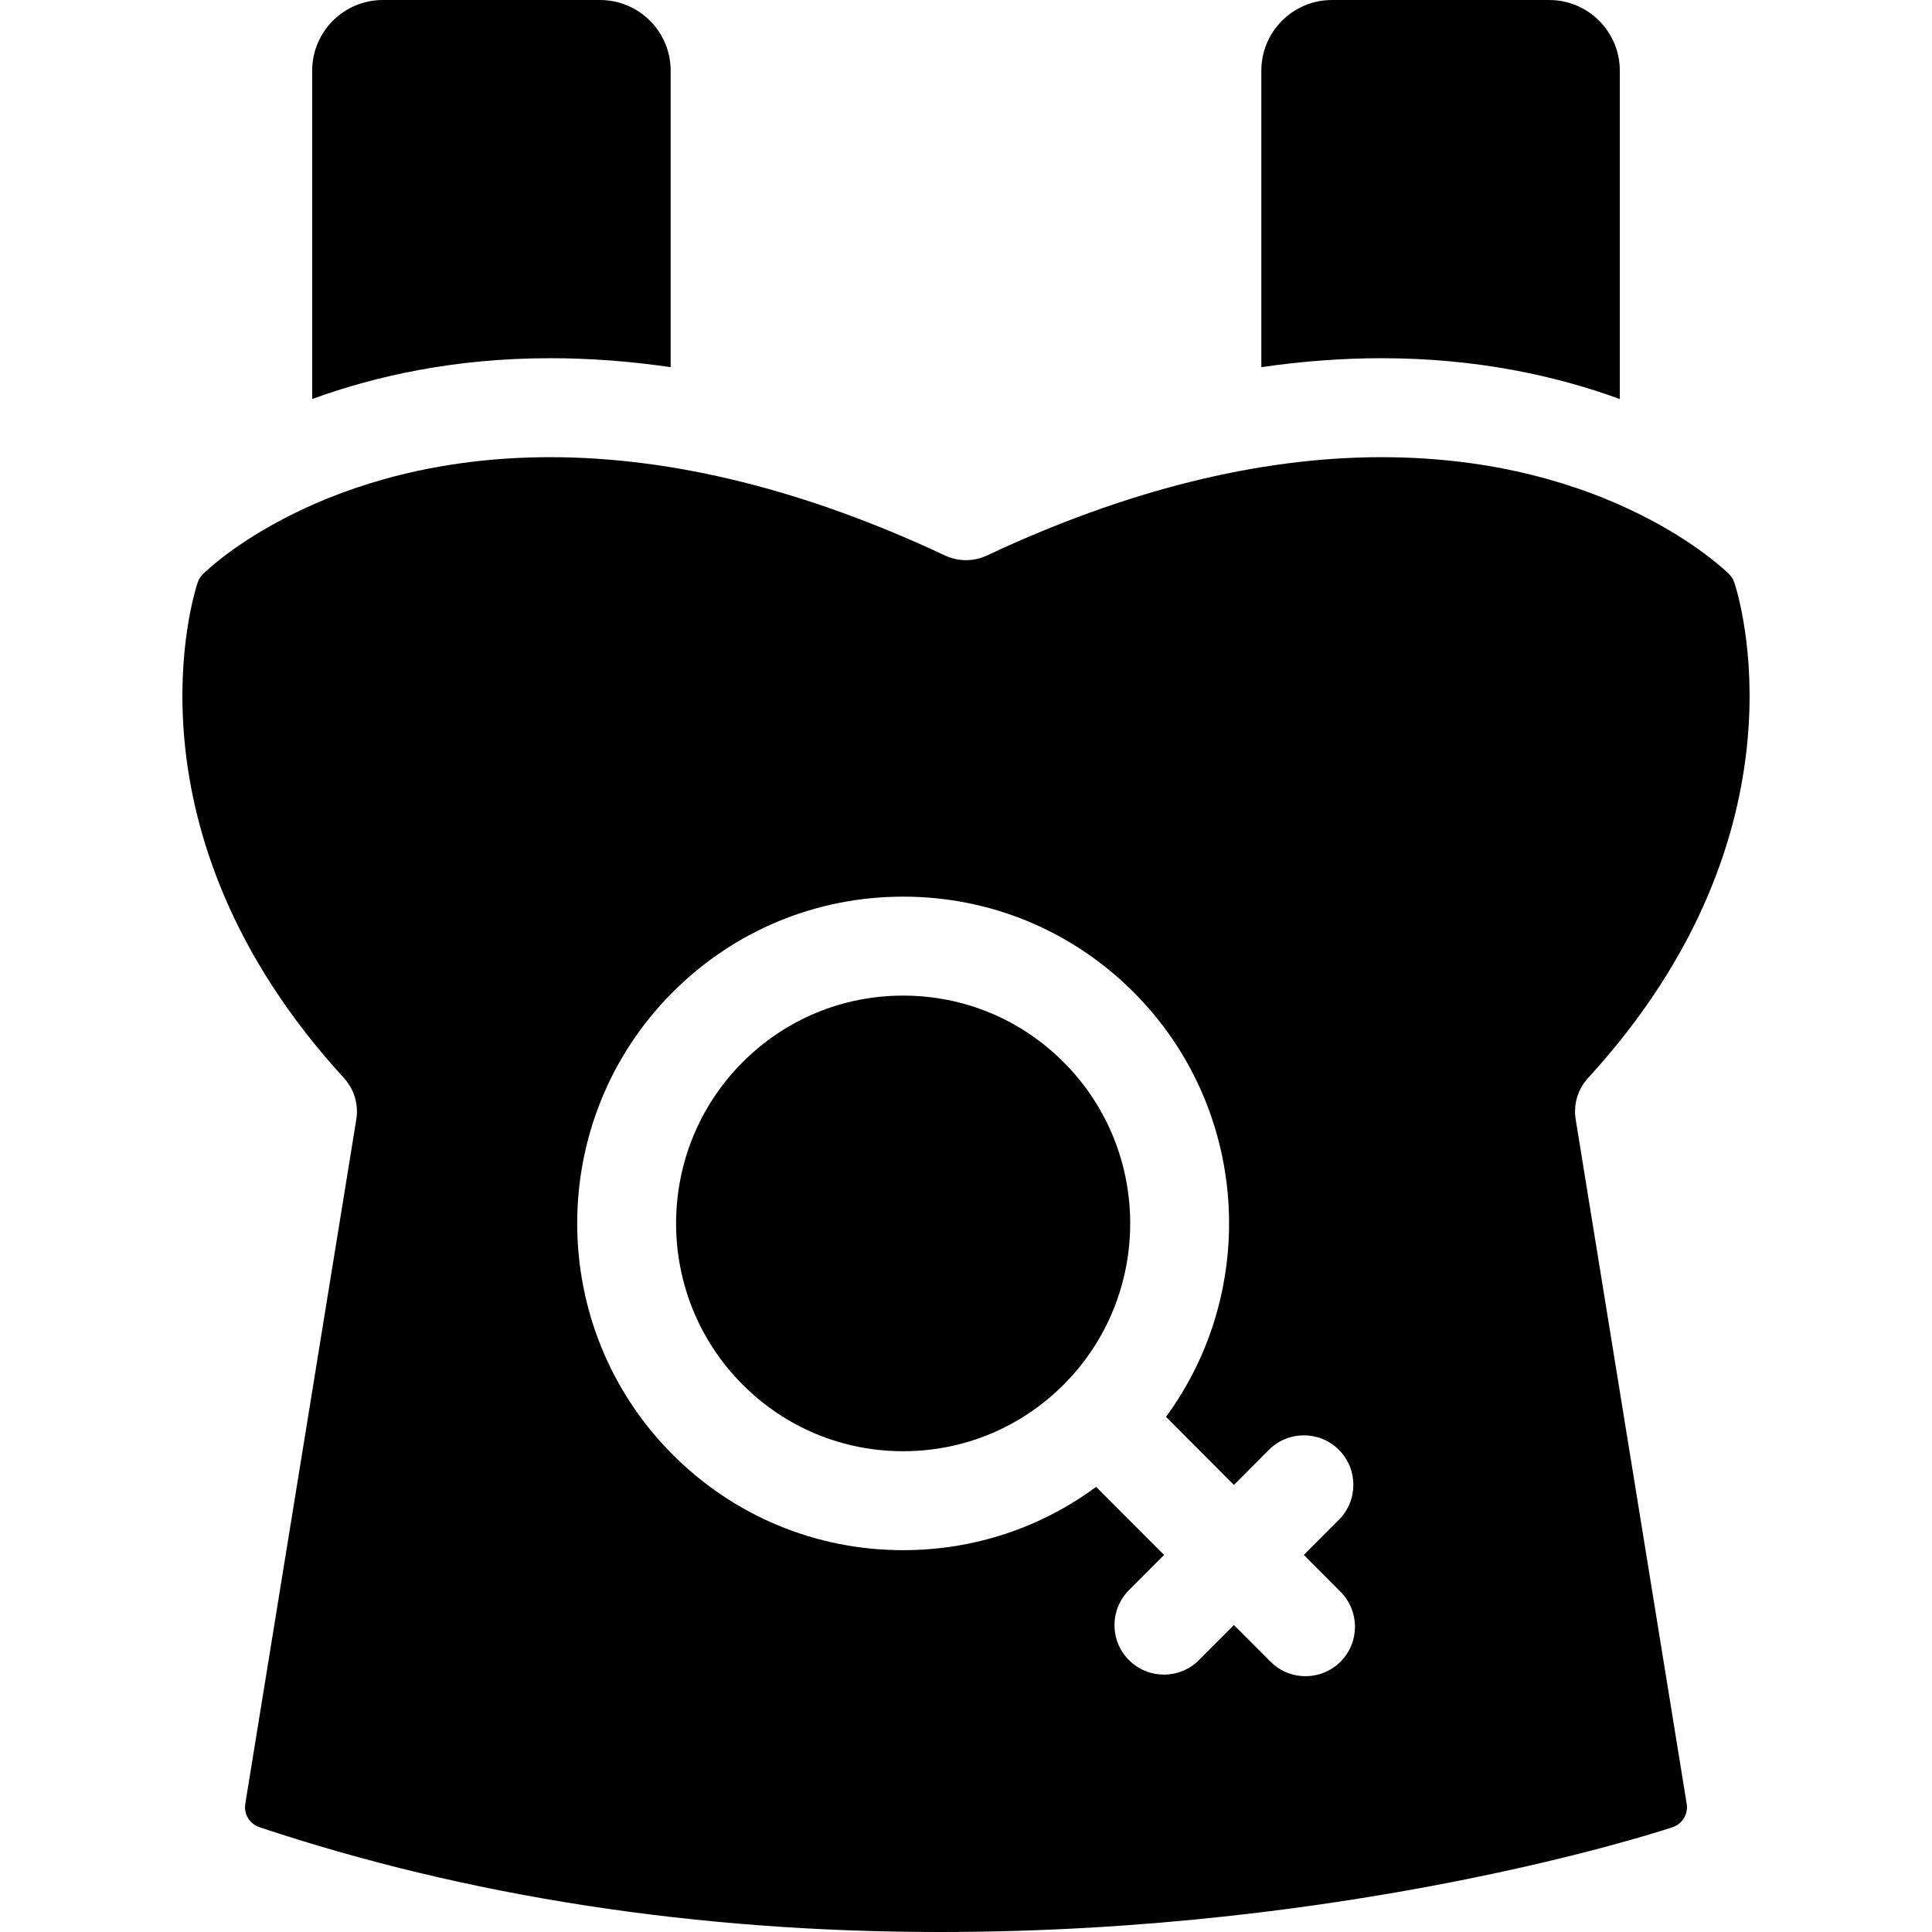 <?xml version='1.0' encoding='iso-8859-1'?>
<!DOCTYPE svg PUBLIC '-//W3C//DTD SVG 1.1//EN' 'http://www.w3.org/Graphics/SVG/1.1/DTD/svg11.dtd'>
<!-- Uploaded to: SVG Repo, www.svgrepo.com, Generator: SVG Repo Mixer Tools -->
<svg fill="#000000" height="800px" width="800px" version="1.1" xmlns="http://www.w3.org/2000/svg" viewBox="0 0 297 297" xmlns:xlink="http://www.w3.org/1999/xlink" enable-background="new 0 0 297 297">
  <g>
    <path d="m138.839,223.09c9.324,0 18.091-3.64 24.685-10.248 13.624-13.66 13.624-35.885-0.001-49.543-6.594-6.609-15.36-10.249-24.684-10.249-9.325,0-18.094,3.641-24.689,10.249-13.623,13.658-13.623,35.883 0.001,49.544 6.594,6.607 15.363,10.247 24.688,10.247z"/>
    <path d="m31.181,88.271c-0.357,0.356-0.626,0.79-0.785,1.262-0.523,1.545-12.373,38.17 22.477,76.188 1.574,1.717 2.274,4.061 1.901,6.358l-17.063,105.203c-0.258,1.585 0.663,3.107 2.188,3.614 32.056,10.686 67.255,16.104 104.617,16.104 63.495,0 110.613-15.446 112.588-16.104 1.522-0.507 2.442-2.028 2.185-3.613l-17.063-105.203c-0.373-2.298 0.327-4.642 1.901-6.358 34.85-38.018 23-74.643 22.479-76.183-0.161-0.477-0.431-0.911-0.783-1.263-0.736-0.735-18.451-17.996-53.424-17.996-18.898,0-39.309,5.083-60.666,15.109-2.048,0.964-4.416,0.963-6.465,0.002-21.357-10.028-41.77-15.111-60.667-15.111-34.967-0.001-52.684,17.257-53.42,17.991zm72.201,64.285c9.471-9.491 22.063-14.718 35.457-14.718 13.394,0 25.985,5.227 35.454,14.717 17.712,17.757 19.362,45.611 4.954,65.252l10.439,10.464 5.371-5.386c2.965-2.974 7.781-2.983 10.757-0.015 2.974,2.966 2.98,7.782 0.014,10.757l-5.398,5.412 5.646,5.657c2.967,2.975 2.962,7.79-0.012,10.757-1.484,1.482-3.429,2.222-5.372,2.222-1.95,0-3.899-0.745-5.385-2.233l-5.618-5.631-5.373,5.387c-1.485,1.49-3.434,2.234-5.385,2.234-1.943,0-3.887-0.739-5.371-2.221-2.975-2.966-2.98-7.782-0.014-10.756l5.398-5.414-10.442-10.467c-8.55,6.313-18.843,9.729-29.663,9.729-13.395,0-25.986-5.227-35.456-14.716-19.535-19.585-19.535-51.449-0.001-71.031z"/>
    <path d="m84.601,55.066c6.053,0 12.225,0.466 18.497,1.374v-45.574c0-6.001-4.865-10.866-10.865-10.866h-33.377c-6,0-10.865,4.865-10.865,10.866v50.474c9.717-3.549 21.939-6.274 36.61-6.274z"/>
    <path d="m212.399,55.066c14.669,0 26.891,2.728 36.609,6.277v-50.477c0.001-6.001-4.865-10.866-10.865-10.866h-33.377c-6,0-10.865,4.865-10.865,10.866v45.574c6.273-0.908 12.446-1.374 18.498-1.374z"/>
  </g>
</svg>